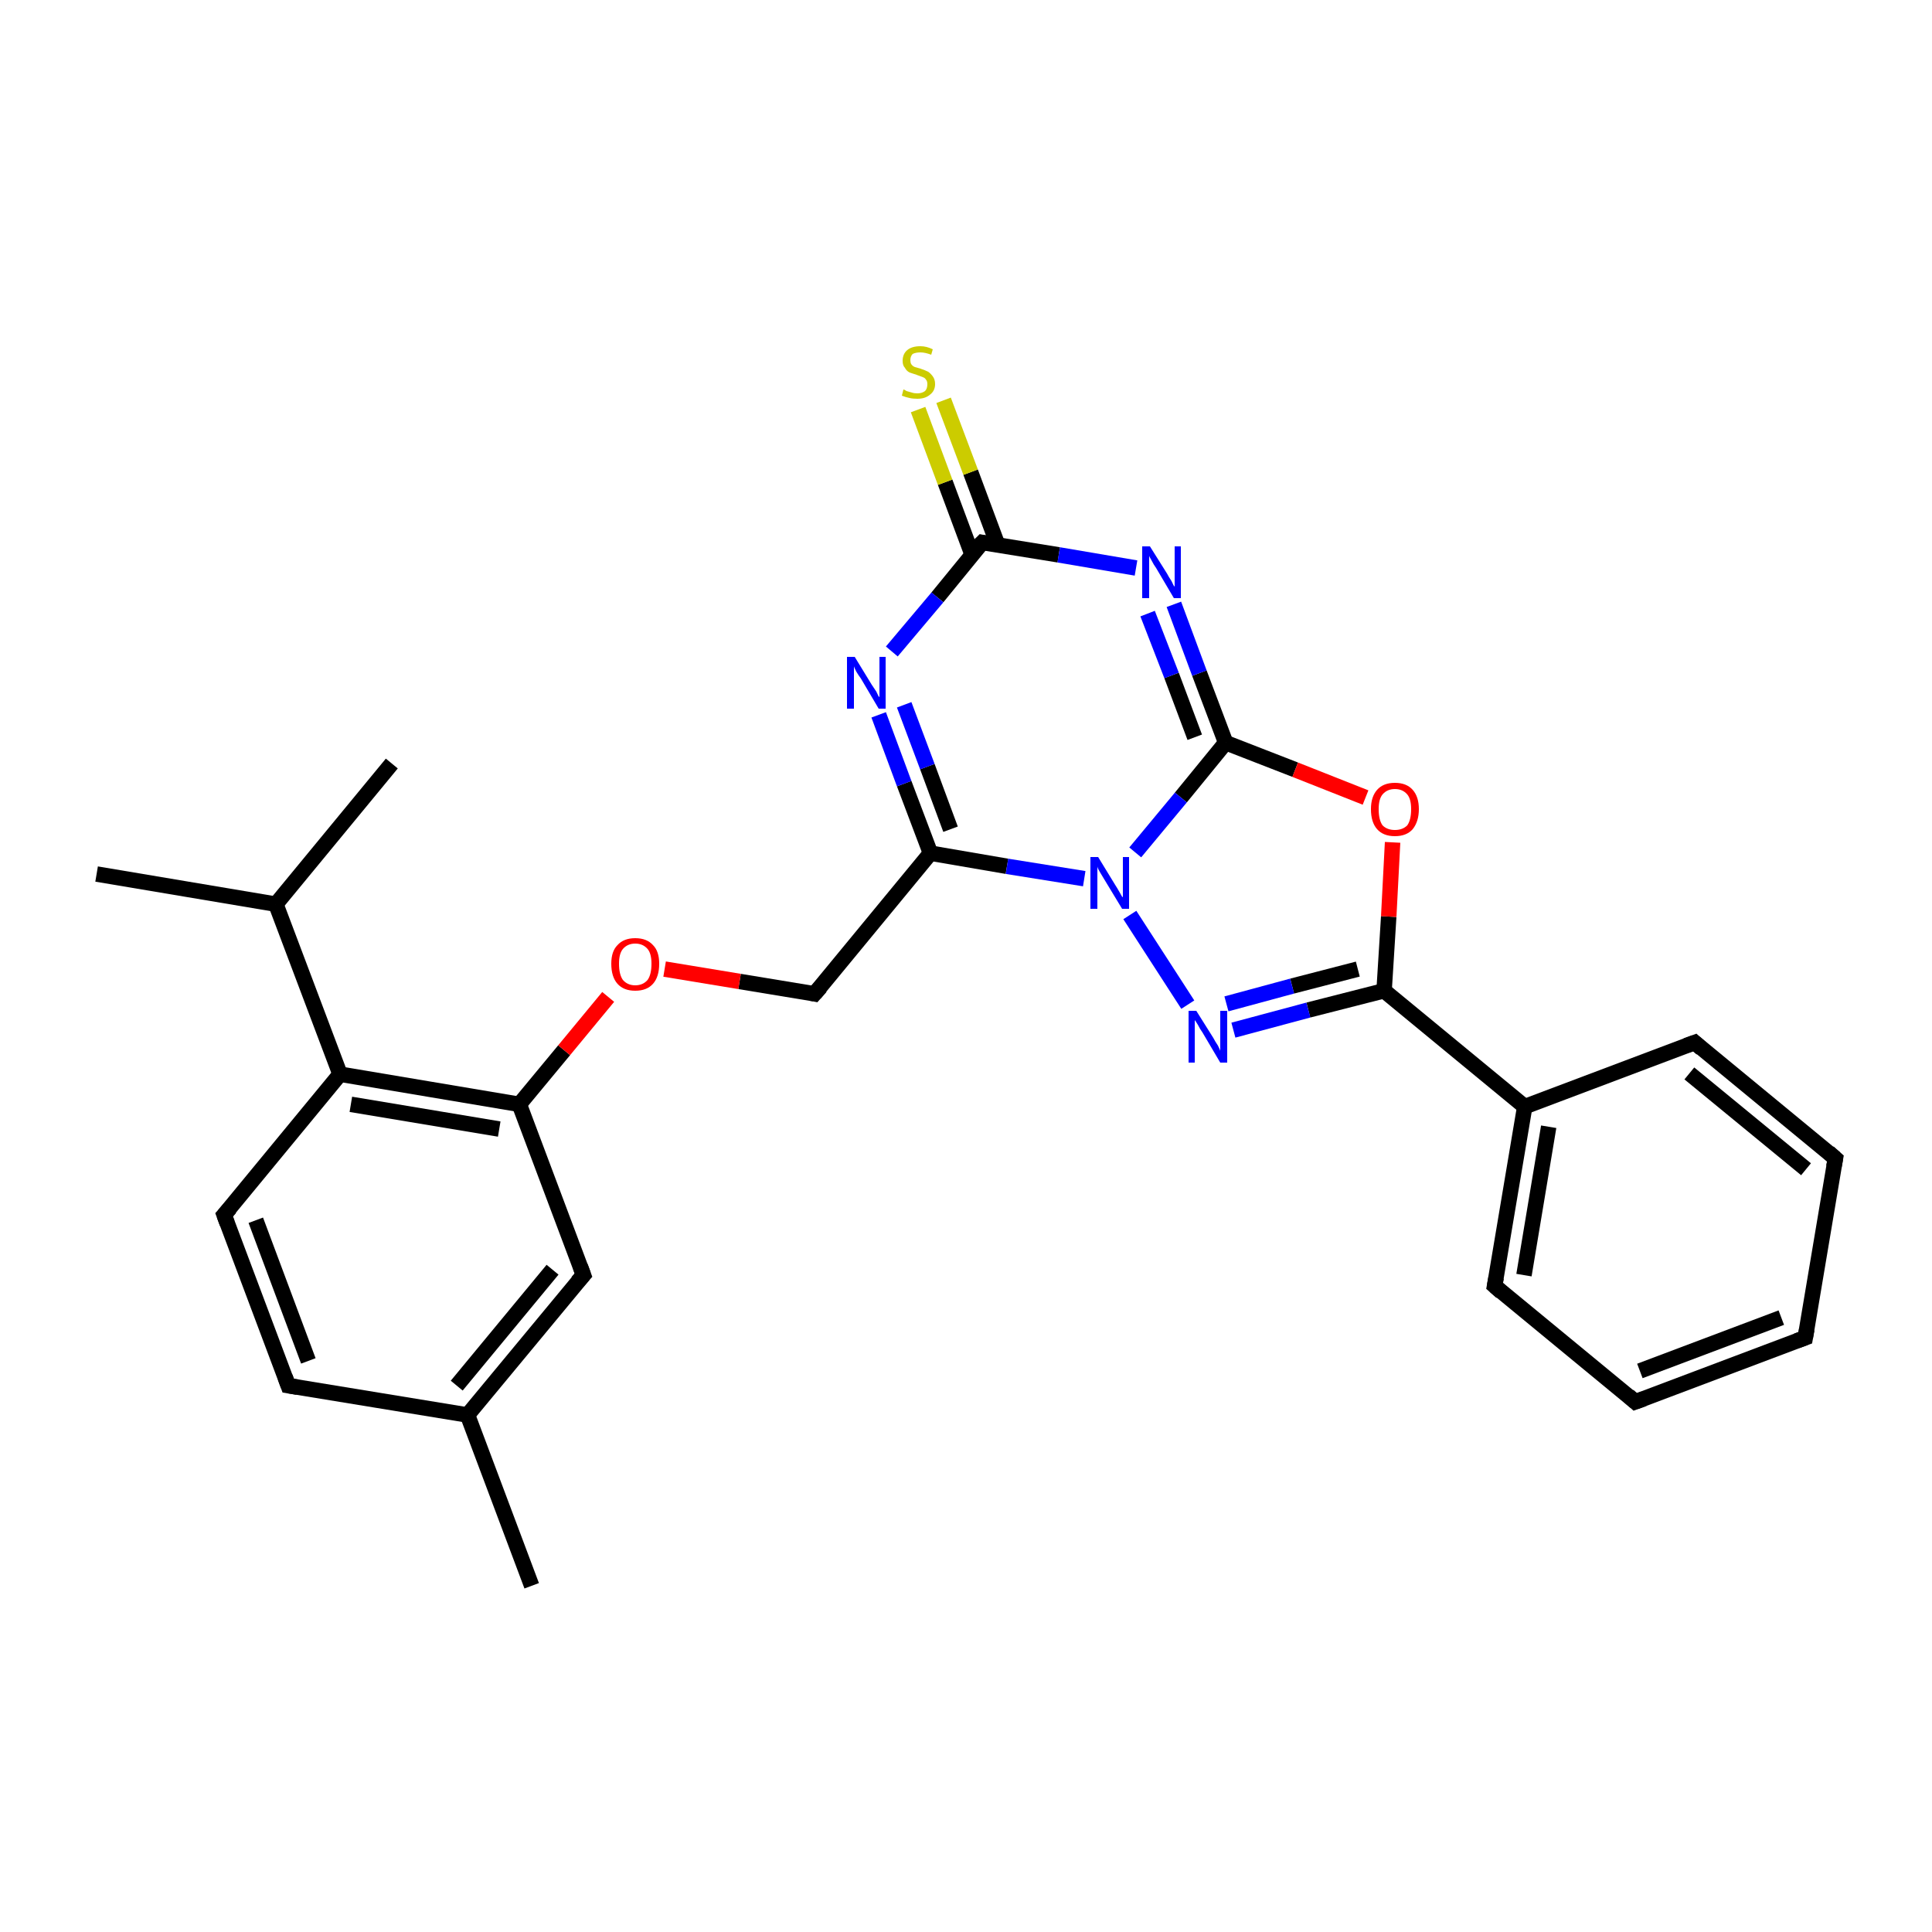 <?xml version='1.0' encoding='iso-8859-1'?>
<svg version='1.1' baseProfile='full'
              xmlns='http://www.w3.org/2000/svg'
                      xmlns:rdkit='http://www.rdkit.org/xml'
                      xmlns:xlink='http://www.w3.org/1999/xlink'
                  xml:space='preserve'
width='250px' height='250px' viewBox='0 0 250 250'>
<!-- END OF HEADER -->
<rect style='opacity:1.0;fill:#FFFFFF;stroke:none' width='250.0' height='250.0' x='0.0' y='0.0'> </rect>
<path class='bond-0 atom-0 atom-12' d='M 12.5,113.1 L 35.7,117.0' style='fill:none;fill-rule:evenodd;stroke:#000000;stroke-width:2.0px;stroke-linecap:butt;stroke-linejoin:miter;stroke-opacity:1' />
<path class='bond-1 atom-1 atom-12' d='M 50.7,98.8 L 35.7,117.0' style='fill:none;fill-rule:evenodd;stroke:#000000;stroke-width:2.0px;stroke-linecap:butt;stroke-linejoin:miter;stroke-opacity:1' />
<path class='bond-2 atom-2 atom-13' d='M 68.8,205.2 L 60.5,183.1' style='fill:none;fill-rule:evenodd;stroke:#000000;stroke-width:2.0px;stroke-linecap:butt;stroke-linejoin:miter;stroke-opacity:1' />
<path class='bond-3 atom-3 atom-4' d='M 233.6,173.1 L 211.6,181.4' style='fill:none;fill-rule:evenodd;stroke:#000000;stroke-width:2.0px;stroke-linecap:butt;stroke-linejoin:miter;stroke-opacity:1' />
<path class='bond-3 atom-3 atom-4' d='M 230.5,170.5 L 212.2,177.4' style='fill:none;fill-rule:evenodd;stroke:#000000;stroke-width:2.0px;stroke-linecap:butt;stroke-linejoin:miter;stroke-opacity:1' />
<path class='bond-4 atom-3 atom-5' d='M 233.6,173.1 L 237.5,149.9' style='fill:none;fill-rule:evenodd;stroke:#000000;stroke-width:2.0px;stroke-linecap:butt;stroke-linejoin:miter;stroke-opacity:1' />
<path class='bond-5 atom-4 atom-6' d='M 211.6,181.4 L 193.4,166.4' style='fill:none;fill-rule:evenodd;stroke:#000000;stroke-width:2.0px;stroke-linecap:butt;stroke-linejoin:miter;stroke-opacity:1' />
<path class='bond-6 atom-5 atom-7' d='M 237.5,149.9 L 219.3,134.9' style='fill:none;fill-rule:evenodd;stroke:#000000;stroke-width:2.0px;stroke-linecap:butt;stroke-linejoin:miter;stroke-opacity:1' />
<path class='bond-6 atom-5 atom-7' d='M 233.7,151.3 L 218.6,138.9' style='fill:none;fill-rule:evenodd;stroke:#000000;stroke-width:2.0px;stroke-linecap:butt;stroke-linejoin:miter;stroke-opacity:1' />
<path class='bond-7 atom-6 atom-14' d='M 193.4,166.4 L 197.3,143.2' style='fill:none;fill-rule:evenodd;stroke:#000000;stroke-width:2.0px;stroke-linecap:butt;stroke-linejoin:miter;stroke-opacity:1' />
<path class='bond-7 atom-6 atom-14' d='M 197.2,165.0 L 200.4,145.8' style='fill:none;fill-rule:evenodd;stroke:#000000;stroke-width:2.0px;stroke-linecap:butt;stroke-linejoin:miter;stroke-opacity:1' />
<path class='bond-8 atom-7 atom-14' d='M 219.3,134.9 L 197.3,143.2' style='fill:none;fill-rule:evenodd;stroke:#000000;stroke-width:2.0px;stroke-linecap:butt;stroke-linejoin:miter;stroke-opacity:1' />
<path class='bond-9 atom-8 atom-9' d='M 37.3,179.3 L 29.0,157.2' style='fill:none;fill-rule:evenodd;stroke:#000000;stroke-width:2.0px;stroke-linecap:butt;stroke-linejoin:miter;stroke-opacity:1' />
<path class='bond-9 atom-8 atom-9' d='M 39.9,176.1 L 33.1,157.9' style='fill:none;fill-rule:evenodd;stroke:#000000;stroke-width:2.0px;stroke-linecap:butt;stroke-linejoin:miter;stroke-opacity:1' />
<path class='bond-10 atom-8 atom-13' d='M 37.3,179.3 L 60.5,183.1' style='fill:none;fill-rule:evenodd;stroke:#000000;stroke-width:2.0px;stroke-linecap:butt;stroke-linejoin:miter;stroke-opacity:1' />
<path class='bond-11 atom-9 atom-15' d='M 29.0,157.2 L 44.0,139.0' style='fill:none;fill-rule:evenodd;stroke:#000000;stroke-width:2.0px;stroke-linecap:butt;stroke-linejoin:miter;stroke-opacity:1' />
<path class='bond-12 atom-10 atom-13' d='M 75.5,165.0 L 60.5,183.1' style='fill:none;fill-rule:evenodd;stroke:#000000;stroke-width:2.0px;stroke-linecap:butt;stroke-linejoin:miter;stroke-opacity:1' />
<path class='bond-12 atom-10 atom-13' d='M 71.5,164.3 L 59.1,179.3' style='fill:none;fill-rule:evenodd;stroke:#000000;stroke-width:2.0px;stroke-linecap:butt;stroke-linejoin:miter;stroke-opacity:1' />
<path class='bond-13 atom-10 atom-16' d='M 75.5,165.0 L 67.2,142.9' style='fill:none;fill-rule:evenodd;stroke:#000000;stroke-width:2.0px;stroke-linecap:butt;stroke-linejoin:miter;stroke-opacity:1' />
<path class='bond-14 atom-11 atom-17' d='M 105.4,128.6 L 120.4,110.4' style='fill:none;fill-rule:evenodd;stroke:#000000;stroke-width:2.0px;stroke-linecap:butt;stroke-linejoin:miter;stroke-opacity:1' />
<path class='bond-15 atom-11 atom-25' d='M 105.4,128.6 L 95.7,127.0' style='fill:none;fill-rule:evenodd;stroke:#000000;stroke-width:2.0px;stroke-linecap:butt;stroke-linejoin:miter;stroke-opacity:1' />
<path class='bond-15 atom-11 atom-25' d='M 95.7,127.0 L 86.0,125.4' style='fill:none;fill-rule:evenodd;stroke:#FF0000;stroke-width:2.0px;stroke-linecap:butt;stroke-linejoin:miter;stroke-opacity:1' />
<path class='bond-16 atom-12 atom-15' d='M 35.7,117.0 L 44.0,139.0' style='fill:none;fill-rule:evenodd;stroke:#000000;stroke-width:2.0px;stroke-linecap:butt;stroke-linejoin:miter;stroke-opacity:1' />
<path class='bond-17 atom-14 atom-18' d='M 197.3,143.2 L 179.1,128.2' style='fill:none;fill-rule:evenodd;stroke:#000000;stroke-width:2.0px;stroke-linecap:butt;stroke-linejoin:miter;stroke-opacity:1' />
<path class='bond-18 atom-15 atom-16' d='M 44.0,139.0 L 67.2,142.9' style='fill:none;fill-rule:evenodd;stroke:#000000;stroke-width:2.0px;stroke-linecap:butt;stroke-linejoin:miter;stroke-opacity:1' />
<path class='bond-18 atom-15 atom-16' d='M 45.4,142.9 L 64.6,146.1' style='fill:none;fill-rule:evenodd;stroke:#000000;stroke-width:2.0px;stroke-linecap:butt;stroke-linejoin:miter;stroke-opacity:1' />
<path class='bond-19 atom-16 atom-25' d='M 67.2,142.9 L 73.0,135.9' style='fill:none;fill-rule:evenodd;stroke:#000000;stroke-width:2.0px;stroke-linecap:butt;stroke-linejoin:miter;stroke-opacity:1' />
<path class='bond-19 atom-16 atom-25' d='M 73.0,135.9 L 78.7,129.0' style='fill:none;fill-rule:evenodd;stroke:#FF0000;stroke-width:2.0px;stroke-linecap:butt;stroke-linejoin:miter;stroke-opacity:1' />
<path class='bond-20 atom-17 atom-21' d='M 120.4,110.4 L 117.0,101.4' style='fill:none;fill-rule:evenodd;stroke:#000000;stroke-width:2.0px;stroke-linecap:butt;stroke-linejoin:miter;stroke-opacity:1' />
<path class='bond-20 atom-17 atom-21' d='M 117.0,101.4 L 113.7,92.5' style='fill:none;fill-rule:evenodd;stroke:#0000FF;stroke-width:2.0px;stroke-linecap:butt;stroke-linejoin:miter;stroke-opacity:1' />
<path class='bond-20 atom-17 atom-21' d='M 123.0,107.3 L 120.0,99.2' style='fill:none;fill-rule:evenodd;stroke:#000000;stroke-width:2.0px;stroke-linecap:butt;stroke-linejoin:miter;stroke-opacity:1' />
<path class='bond-20 atom-17 atom-21' d='M 120.0,99.2 L 117.0,91.2' style='fill:none;fill-rule:evenodd;stroke:#0000FF;stroke-width:2.0px;stroke-linecap:butt;stroke-linejoin:miter;stroke-opacity:1' />
<path class='bond-21 atom-17 atom-24' d='M 120.4,110.4 L 130.3,112.1' style='fill:none;fill-rule:evenodd;stroke:#000000;stroke-width:2.0px;stroke-linecap:butt;stroke-linejoin:miter;stroke-opacity:1' />
<path class='bond-21 atom-17 atom-24' d='M 130.3,112.1 L 140.3,113.7' style='fill:none;fill-rule:evenodd;stroke:#0000FF;stroke-width:2.0px;stroke-linecap:butt;stroke-linejoin:miter;stroke-opacity:1' />
<path class='bond-22 atom-18 atom-23' d='M 179.1,128.2 L 169.3,130.7' style='fill:none;fill-rule:evenodd;stroke:#000000;stroke-width:2.0px;stroke-linecap:butt;stroke-linejoin:miter;stroke-opacity:1' />
<path class='bond-22 atom-18 atom-23' d='M 169.3,130.7 L 159.6,133.3' style='fill:none;fill-rule:evenodd;stroke:#0000FF;stroke-width:2.0px;stroke-linecap:butt;stroke-linejoin:miter;stroke-opacity:1' />
<path class='bond-22 atom-18 atom-23' d='M 175.7,125.4 L 167.2,127.6' style='fill:none;fill-rule:evenodd;stroke:#000000;stroke-width:2.0px;stroke-linecap:butt;stroke-linejoin:miter;stroke-opacity:1' />
<path class='bond-22 atom-18 atom-23' d='M 167.2,127.6 L 158.7,129.9' style='fill:none;fill-rule:evenodd;stroke:#0000FF;stroke-width:2.0px;stroke-linecap:butt;stroke-linejoin:miter;stroke-opacity:1' />
<path class='bond-23 atom-18 atom-26' d='M 179.1,128.2 L 179.7,118.6' style='fill:none;fill-rule:evenodd;stroke:#000000;stroke-width:2.0px;stroke-linecap:butt;stroke-linejoin:miter;stroke-opacity:1' />
<path class='bond-23 atom-18 atom-26' d='M 179.7,118.6 L 180.2,109.0' style='fill:none;fill-rule:evenodd;stroke:#FF0000;stroke-width:2.0px;stroke-linecap:butt;stroke-linejoin:miter;stroke-opacity:1' />
<path class='bond-24 atom-19 atom-21' d='M 127.1,70.2 L 121.3,77.3' style='fill:none;fill-rule:evenodd;stroke:#000000;stroke-width:2.0px;stroke-linecap:butt;stroke-linejoin:miter;stroke-opacity:1' />
<path class='bond-24 atom-19 atom-21' d='M 121.3,77.3 L 115.4,84.3' style='fill:none;fill-rule:evenodd;stroke:#0000FF;stroke-width:2.0px;stroke-linecap:butt;stroke-linejoin:miter;stroke-opacity:1' />
<path class='bond-25 atom-19 atom-22' d='M 127.1,70.2 L 137.0,71.8' style='fill:none;fill-rule:evenodd;stroke:#000000;stroke-width:2.0px;stroke-linecap:butt;stroke-linejoin:miter;stroke-opacity:1' />
<path class='bond-25 atom-19 atom-22' d='M 137.0,71.8 L 147.0,73.5' style='fill:none;fill-rule:evenodd;stroke:#0000FF;stroke-width:2.0px;stroke-linecap:butt;stroke-linejoin:miter;stroke-opacity:1' />
<path class='bond-26 atom-19 atom-27' d='M 129.1,70.5 L 125.6,61.1' style='fill:none;fill-rule:evenodd;stroke:#000000;stroke-width:2.0px;stroke-linecap:butt;stroke-linejoin:miter;stroke-opacity:1' />
<path class='bond-26 atom-19 atom-27' d='M 125.6,61.1 L 122.1,51.8' style='fill:none;fill-rule:evenodd;stroke:#CCCC00;stroke-width:2.0px;stroke-linecap:butt;stroke-linejoin:miter;stroke-opacity:1' />
<path class='bond-26 atom-19 atom-27' d='M 125.8,71.8 L 122.3,62.4' style='fill:none;fill-rule:evenodd;stroke:#000000;stroke-width:2.0px;stroke-linecap:butt;stroke-linejoin:miter;stroke-opacity:1' />
<path class='bond-26 atom-19 atom-27' d='M 122.3,62.4 L 118.8,53.0' style='fill:none;fill-rule:evenodd;stroke:#CCCC00;stroke-width:2.0px;stroke-linecap:butt;stroke-linejoin:miter;stroke-opacity:1' />
<path class='bond-27 atom-20 atom-22' d='M 158.6,96.1 L 155.2,87.1' style='fill:none;fill-rule:evenodd;stroke:#000000;stroke-width:2.0px;stroke-linecap:butt;stroke-linejoin:miter;stroke-opacity:1' />
<path class='bond-27 atom-20 atom-22' d='M 155.2,87.1 L 151.9,78.2' style='fill:none;fill-rule:evenodd;stroke:#0000FF;stroke-width:2.0px;stroke-linecap:butt;stroke-linejoin:miter;stroke-opacity:1' />
<path class='bond-27 atom-20 atom-22' d='M 154.6,95.4 L 151.6,87.4' style='fill:none;fill-rule:evenodd;stroke:#000000;stroke-width:2.0px;stroke-linecap:butt;stroke-linejoin:miter;stroke-opacity:1' />
<path class='bond-27 atom-20 atom-22' d='M 151.6,87.4 L 148.5,79.4' style='fill:none;fill-rule:evenodd;stroke:#0000FF;stroke-width:2.0px;stroke-linecap:butt;stroke-linejoin:miter;stroke-opacity:1' />
<path class='bond-28 atom-20 atom-24' d='M 158.6,96.1 L 152.8,103.2' style='fill:none;fill-rule:evenodd;stroke:#000000;stroke-width:2.0px;stroke-linecap:butt;stroke-linejoin:miter;stroke-opacity:1' />
<path class='bond-28 atom-20 atom-24' d='M 152.8,103.2 L 146.9,110.3' style='fill:none;fill-rule:evenodd;stroke:#0000FF;stroke-width:2.0px;stroke-linecap:butt;stroke-linejoin:miter;stroke-opacity:1' />
<path class='bond-29 atom-20 atom-26' d='M 158.6,96.1 L 167.6,99.6' style='fill:none;fill-rule:evenodd;stroke:#000000;stroke-width:2.0px;stroke-linecap:butt;stroke-linejoin:miter;stroke-opacity:1' />
<path class='bond-29 atom-20 atom-26' d='M 167.6,99.6 L 176.7,103.2' style='fill:none;fill-rule:evenodd;stroke:#FF0000;stroke-width:2.0px;stroke-linecap:butt;stroke-linejoin:miter;stroke-opacity:1' />
<path class='bond-30 atom-23 atom-24' d='M 153.7,130.0 L 146.2,118.4' style='fill:none;fill-rule:evenodd;stroke:#0000FF;stroke-width:2.0px;stroke-linecap:butt;stroke-linejoin:miter;stroke-opacity:1' />
<path d='M 232.5,173.5 L 233.6,173.1 L 233.8,172.0' style='fill:none;stroke:#000000;stroke-width:2.0px;stroke-linecap:butt;stroke-linejoin:miter;stroke-opacity:1;' />
<path d='M 212.7,181.0 L 211.6,181.4 L 210.7,180.6' style='fill:none;stroke:#000000;stroke-width:2.0px;stroke-linecap:butt;stroke-linejoin:miter;stroke-opacity:1;' />
<path d='M 237.3,151.0 L 237.5,149.9 L 236.6,149.1' style='fill:none;stroke:#000000;stroke-width:2.0px;stroke-linecap:butt;stroke-linejoin:miter;stroke-opacity:1;' />
<path d='M 194.3,167.2 L 193.4,166.4 L 193.6,165.3' style='fill:none;stroke:#000000;stroke-width:2.0px;stroke-linecap:butt;stroke-linejoin:miter;stroke-opacity:1;' />
<path d='M 220.2,135.7 L 219.3,134.9 L 218.2,135.3' style='fill:none;stroke:#000000;stroke-width:2.0px;stroke-linecap:butt;stroke-linejoin:miter;stroke-opacity:1;' />
<path d='M 36.9,178.2 L 37.3,179.3 L 38.5,179.5' style='fill:none;stroke:#000000;stroke-width:2.0px;stroke-linecap:butt;stroke-linejoin:miter;stroke-opacity:1;' />
<path d='M 29.4,158.3 L 29.0,157.2 L 29.8,156.3' style='fill:none;stroke:#000000;stroke-width:2.0px;stroke-linecap:butt;stroke-linejoin:miter;stroke-opacity:1;' />
<path d='M 74.7,165.9 L 75.5,165.0 L 75.1,163.9' style='fill:none;stroke:#000000;stroke-width:2.0px;stroke-linecap:butt;stroke-linejoin:miter;stroke-opacity:1;' />
<path d='M 106.2,127.7 L 105.4,128.6 L 104.9,128.5' style='fill:none;stroke:#000000;stroke-width:2.0px;stroke-linecap:butt;stroke-linejoin:miter;stroke-opacity:1;' />
<path d='M 126.8,70.5 L 127.1,70.2 L 127.6,70.3' style='fill:none;stroke:#000000;stroke-width:2.0px;stroke-linecap:butt;stroke-linejoin:miter;stroke-opacity:1;' />
<path class='atom-21' d='M 110.6 85.0
L 112.8 88.6
Q 113.0 88.9, 113.4 89.5
Q 113.7 90.2, 113.8 90.2
L 113.8 85.0
L 114.6 85.0
L 114.6 91.7
L 113.7 91.7
L 111.4 87.8
Q 111.1 87.4, 110.8 86.9
Q 110.5 86.3, 110.5 86.2
L 110.5 91.7
L 109.6 91.7
L 109.6 85.0
L 110.6 85.0
' fill='#0000FF'/>
<path class='atom-22' d='M 148.8 70.7
L 151.0 74.2
Q 151.2 74.6, 151.6 75.2
Q 151.9 75.9, 152.0 75.9
L 152.0 70.7
L 152.8 70.7
L 152.8 77.4
L 151.9 77.4
L 149.6 73.5
Q 149.3 73.1, 149.0 72.5
Q 148.7 72.0, 148.7 71.9
L 148.7 77.4
L 147.8 77.4
L 147.8 70.7
L 148.8 70.7
' fill='#0000FF'/>
<path class='atom-23' d='M 154.8 130.8
L 157.0 134.3
Q 157.2 134.7, 157.6 135.3
Q 157.9 135.9, 157.9 136.0
L 157.9 130.8
L 158.8 130.8
L 158.8 137.5
L 157.9 137.5
L 155.6 133.6
Q 155.3 133.2, 155.0 132.6
Q 154.7 132.1, 154.6 132.0
L 154.6 137.5
L 153.8 137.5
L 153.8 130.8
L 154.8 130.8
' fill='#0000FF'/>
<path class='atom-24' d='M 142.1 110.9
L 144.3 114.5
Q 144.5 114.8, 144.9 115.5
Q 145.2 116.1, 145.3 116.1
L 145.3 110.9
L 146.1 110.9
L 146.1 117.6
L 145.2 117.6
L 142.9 113.8
Q 142.6 113.3, 142.3 112.8
Q 142.0 112.3, 142.0 112.1
L 142.0 117.6
L 141.1 117.6
L 141.1 110.9
L 142.1 110.9
' fill='#0000FF'/>
<path class='atom-25' d='M 79.1 124.7
Q 79.1 123.1, 79.9 122.3
Q 80.7 121.4, 82.2 121.4
Q 83.7 121.4, 84.5 122.3
Q 85.3 123.1, 85.3 124.7
Q 85.3 126.4, 84.5 127.3
Q 83.7 128.2, 82.2 128.2
Q 80.7 128.2, 79.9 127.3
Q 79.1 126.4, 79.1 124.7
M 82.2 127.5
Q 83.2 127.5, 83.8 126.8
Q 84.3 126.1, 84.3 124.7
Q 84.3 123.4, 83.8 122.8
Q 83.2 122.1, 82.2 122.1
Q 81.2 122.1, 80.6 122.8
Q 80.1 123.4, 80.1 124.7
Q 80.1 126.1, 80.6 126.8
Q 81.2 127.5, 82.2 127.5
' fill='#FF0000'/>
<path class='atom-26' d='M 177.4 104.7
Q 177.4 103.1, 178.2 102.2
Q 179.0 101.3, 180.5 101.3
Q 182.0 101.3, 182.8 102.2
Q 183.6 103.1, 183.6 104.7
Q 183.6 106.3, 182.8 107.3
Q 182.0 108.2, 180.5 108.2
Q 179.0 108.2, 178.2 107.3
Q 177.4 106.4, 177.4 104.7
M 180.5 107.4
Q 181.5 107.4, 182.1 106.8
Q 182.6 106.1, 182.6 104.7
Q 182.6 103.4, 182.1 102.8
Q 181.5 102.1, 180.5 102.1
Q 179.5 102.1, 178.9 102.8
Q 178.4 103.4, 178.4 104.7
Q 178.4 106.1, 178.9 106.8
Q 179.5 107.4, 180.5 107.4
' fill='#FF0000'/>
<path class='atom-27' d='M 116.9 50.4
Q 117.0 50.4, 117.3 50.6
Q 117.6 50.7, 118.0 50.8
Q 118.3 50.9, 118.7 50.9
Q 119.3 50.9, 119.7 50.6
Q 120.0 50.3, 120.0 49.7
Q 120.0 49.3, 119.8 49.1
Q 119.7 48.9, 119.4 48.8
Q 119.1 48.7, 118.6 48.5
Q 118.0 48.3, 117.7 48.2
Q 117.3 48.0, 117.1 47.6
Q 116.8 47.3, 116.8 46.7
Q 116.8 45.8, 117.4 45.3
Q 118.0 44.8, 119.1 44.8
Q 119.9 44.8, 120.7 45.2
L 120.5 45.9
Q 119.7 45.6, 119.1 45.6
Q 118.5 45.6, 118.1 45.8
Q 117.8 46.1, 117.8 46.6
Q 117.8 46.9, 117.9 47.1
Q 118.1 47.4, 118.4 47.5
Q 118.7 47.6, 119.1 47.7
Q 119.7 47.9, 120.1 48.1
Q 120.4 48.3, 120.7 48.7
Q 121.0 49.1, 121.0 49.7
Q 121.0 50.6, 120.3 51.1
Q 119.7 51.6, 118.7 51.6
Q 118.1 51.6, 117.7 51.5
Q 117.2 51.4, 116.7 51.2
L 116.9 50.4
' fill='#CCCC00'/>
</svg>
